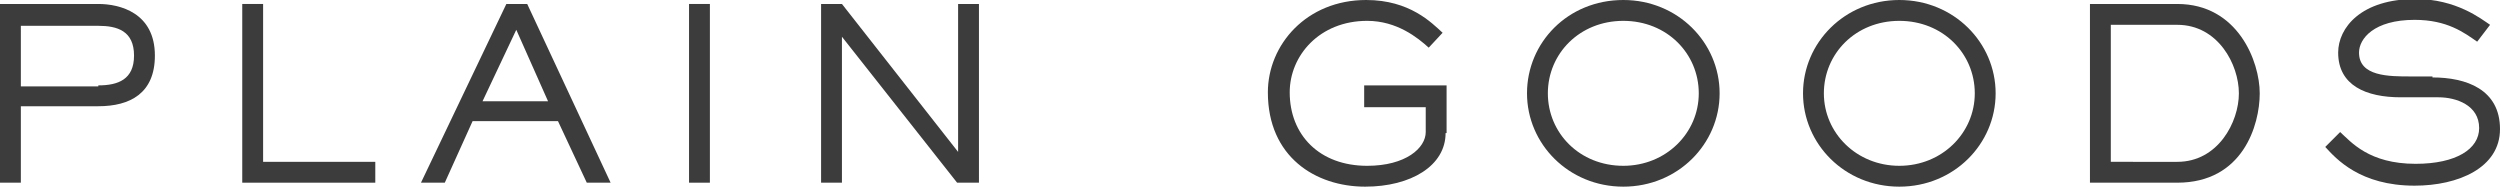 <?xml version="1.0" encoding="utf-8"?>
<!-- Generator: Adobe Illustrator 21.0.2, SVG Export Plug-In . SVG Version: 6.00 Build 0)  -->
<svg version="1.1" id="Layer_1" xmlns="http://www.w3.org/2000/svg" xmlns:xlink="http://www.w3.org/1999/xlink" x="0px" y="0px"
	 viewBox="0 0 251.8 18.8" style="enable-background:new 0 0 251.8 18.8;" xml:space="preserve">
<style type="text/css">
	.st0{fill:#3C3C3D;}
</style>
<g>
	<g>
		<path class="st0" d="M2.1,18.4H0v-18h9.9c2.2,0,5.7,0.9,5.7,5.2c0,3.8-2.5,5.1-5.7,5.1H2.1V18.4z M9.9,8.6c2,0,3.6-0.6,3.6-3
			c0-2.5-1.7-3-3.6-3H2.1v6.1H9.9z"/>
		<path class="st0" d="M37.8,18.4H24.4v-18h2.1v15.9h11.3V18.4z"/>
		<path class="st0" d="M61.5,18.4h-2.4l-2.9-6.2h-8.6l-2.8,6.2h-2.4l8.6-18h2.1L61.5,18.4z M52,3l-3.4,7.2h6.6L52,3z"/>
		<path class="st0" d="M71.5,18.4h-2.1v-18h2.1V18.4z"/>
		<path class="st0" d="M98.5,18.4h-2.1L84.8,3.7h0v14.7h-2.1v-18h2.1l11.7,14.9h0V0.4h2.1V18.4z"/>
	</g>
	<g>
		<path class="st0" d="M145.6,13.4c0,3.3-3.5,5.4-8.1,5.4c-5,0-9.8-3-9.8-9.5c0-4.8,3.9-9.3,9.9-9.3c4.4,0,6.6,2.3,7.7,3.3l-1.4,1.5
			c-1.1-1-3.2-2.7-6.2-2.7c-4.8,0-7.8,3.5-7.8,7.2c0,4.3,3,7.4,7.8,7.4c3.9,0,5.9-1.8,5.9-3.4v-2.5h-6.2V8.6h8.3V13.4z"/>
		<path class="st0" d="M163.5,0c5.5,0,9.7,4.3,9.7,9.4s-4.2,9.4-9.7,9.4s-9.7-4.3-9.7-9.4S157.9,0,163.5,0z M163.5,16.7
			c4.3,0,7.6-3.3,7.6-7.3s-3.2-7.3-7.6-7.3s-7.6,3.3-7.6,7.3S159.1,16.7,163.5,16.7z"/>
		<path class="st0" d="M191.3,0c5.5,0,9.7,4.3,9.7,9.4s-4.2,9.4-9.7,9.4s-9.7-4.3-9.7-9.4S185.8,0,191.3,0z M191.3,16.7
			c4.3,0,7.6-3.3,7.6-7.3s-3.2-7.3-7.6-7.3s-7.6,3.3-7.6,7.3S187,16.7,191.3,16.7z"/>
		<path class="st0" d="M219.3,0.4c6.1,0,8.3,5.8,8.3,9c0,3.2-1.7,9-8.3,9h-8.8v-18H219.3z M219.3,16.3c4.1,0,6.2-4,6.2-6.9
			c0-2.9-2.1-6.9-6.2-6.9h-6.7v13.8H219.3z"/>
		<path class="st0" d="M245,7.8c3.4,0,6.8,1.2,6.8,5.2c0,3.9-4.2,5.7-8.6,5.7c-5.5,0-7.9-2.7-9-3.9l1.5-1.5c1.1,1,2.9,3.2,7.6,3.2
			c4.1,0,6.4-1.5,6.4-3.6c0-2.3-2.3-3.1-4.1-3.1h-3.8c-3.5,0-6.3-1.2-6.3-4.5c0-2.5,2.3-5.4,7.8-5.4c4.1,0,6.6,2,7.5,2.6l-1.3,1.7
			c-1.3-0.9-3-2.2-6.3-2.2c-4.1,0-5.6,1.9-5.6,3.3c0,2.4,3,2.4,5.2,2.4H245z"/>
	</g>
</g>
</svg>
